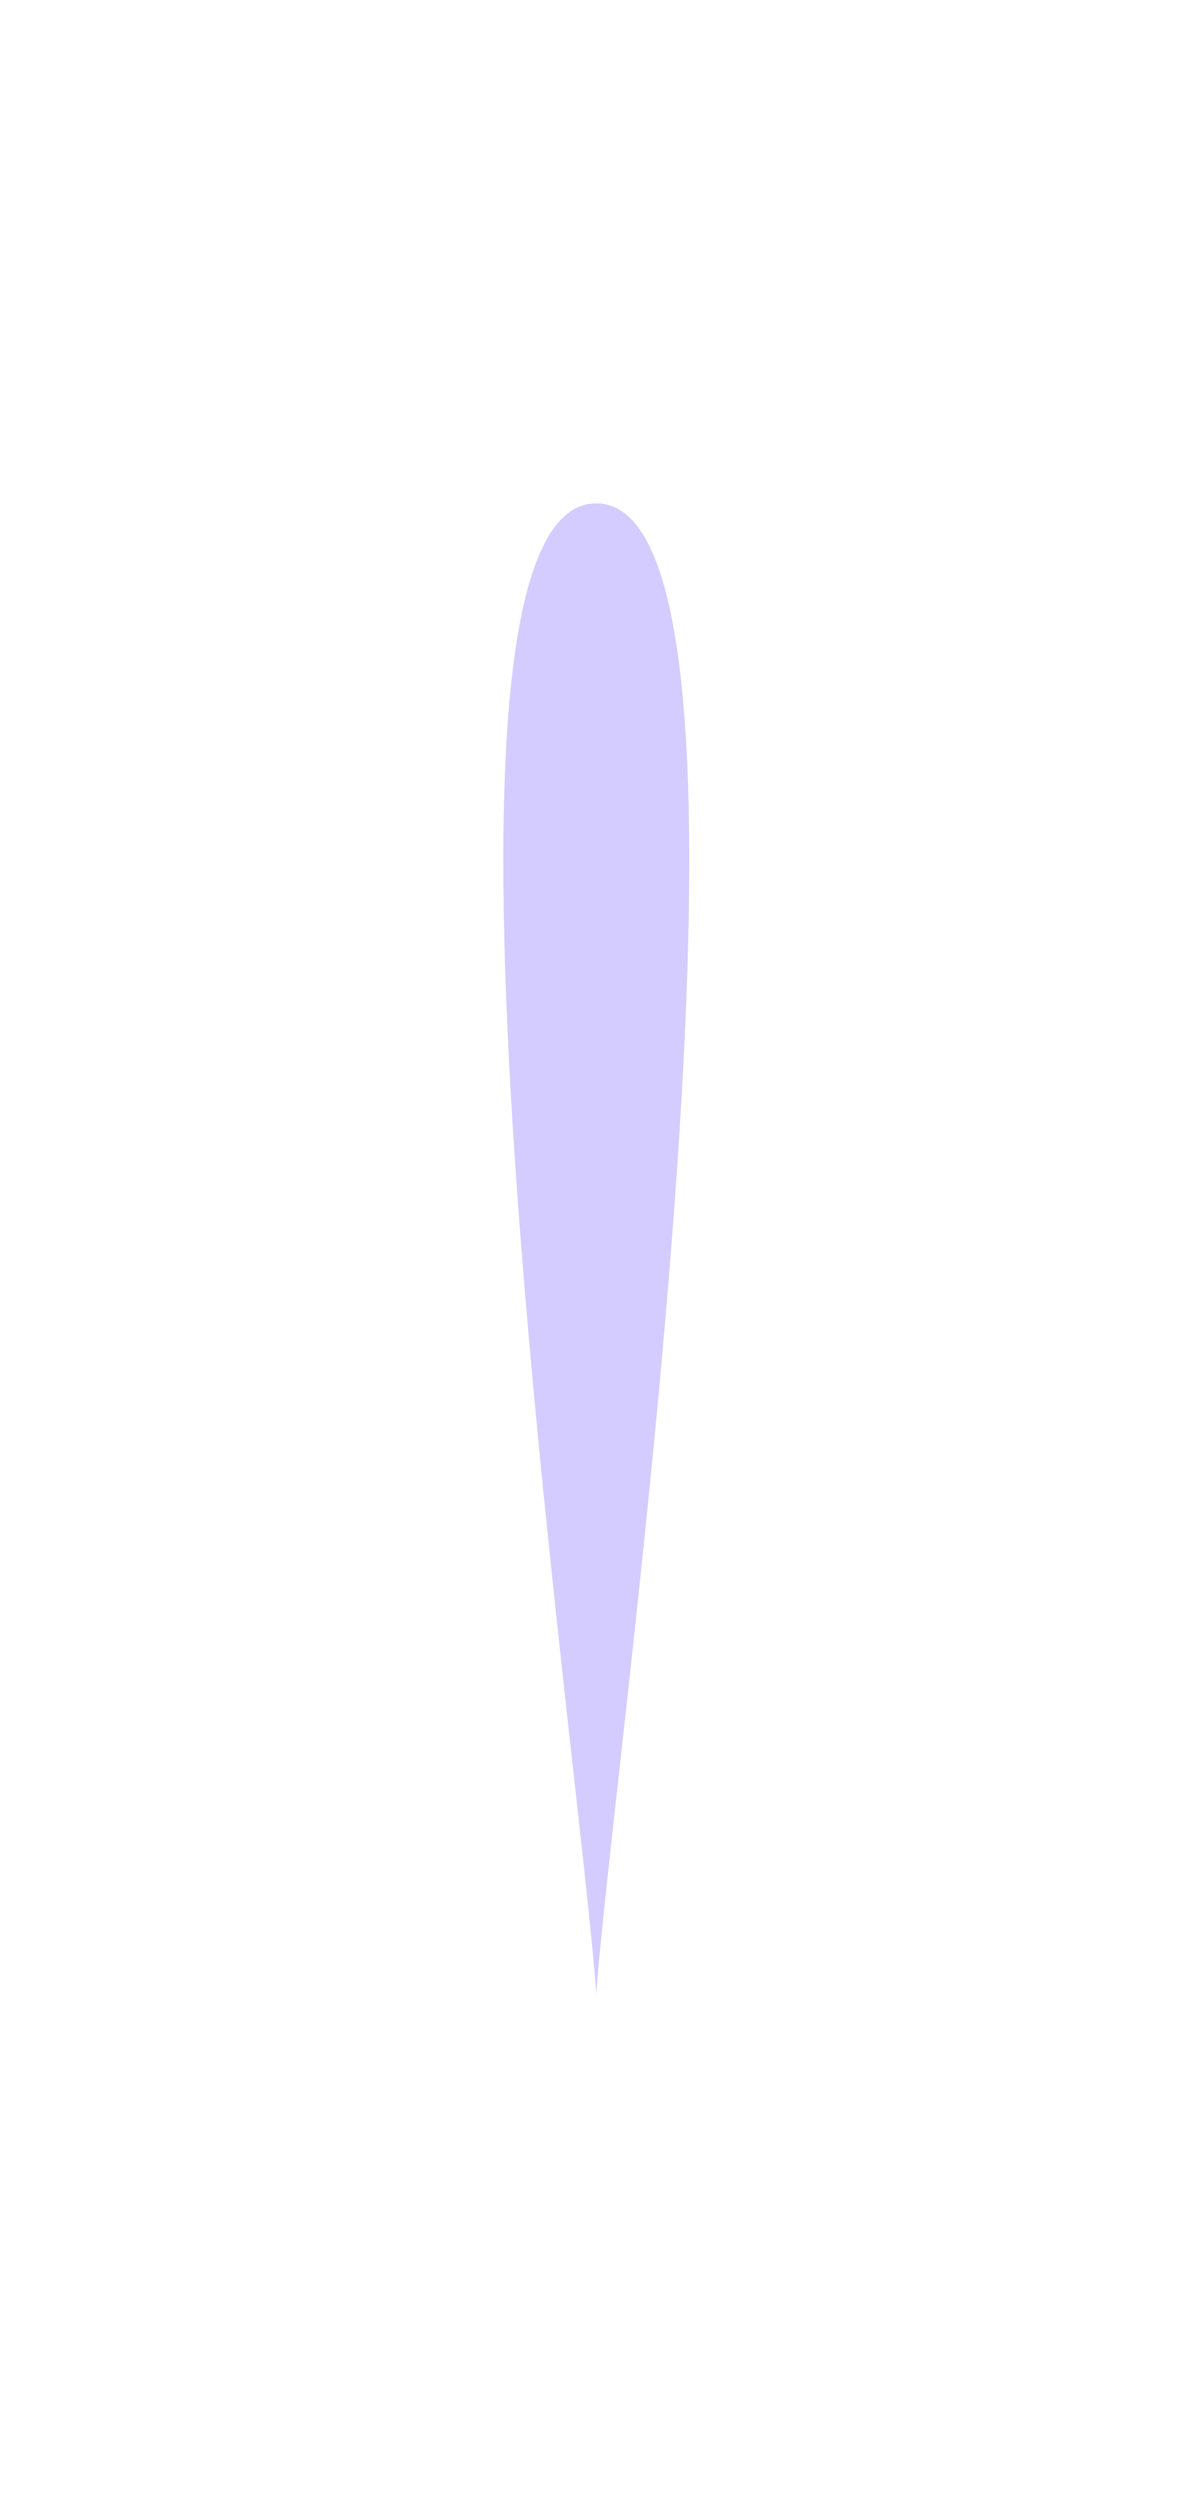 <?xml version="1.0" encoding="utf-8"?>
<svg xmlns="http://www.w3.org/2000/svg" fill="none" height="100%" overflow="visible" preserveAspectRatio="none" style="display: block;" viewBox="0 0 427 894" width="100%">
<g filter="url(#filter0_f_0_1531)" id="Light 1" opacity="0.5" style="mix-blend-mode:hard-light">
<path d="M213.247 180C285.052 180 219.069 628.148 213.247 713.158C207.425 628.148 141.442 180 213.247 180Z" fill="#AA99FF"/>
</g>
<defs>
<filter color-interpolation-filters="sRGB" filterUnits="userSpaceOnUse" height="893.158" id="filter0_f_0_1531" width="426.494" x="8.92678e-07" y="0">
<feFlood flood-opacity="0" result="BackgroundImageFix"/>
<feBlend in="SourceGraphic" in2="BackgroundImageFix" mode="normal" result="shape"/>
<feGaussianBlur result="effect1_foregroundBlur_0_1531" stdDeviation="90"/>
</filter>
</defs>
</svg>